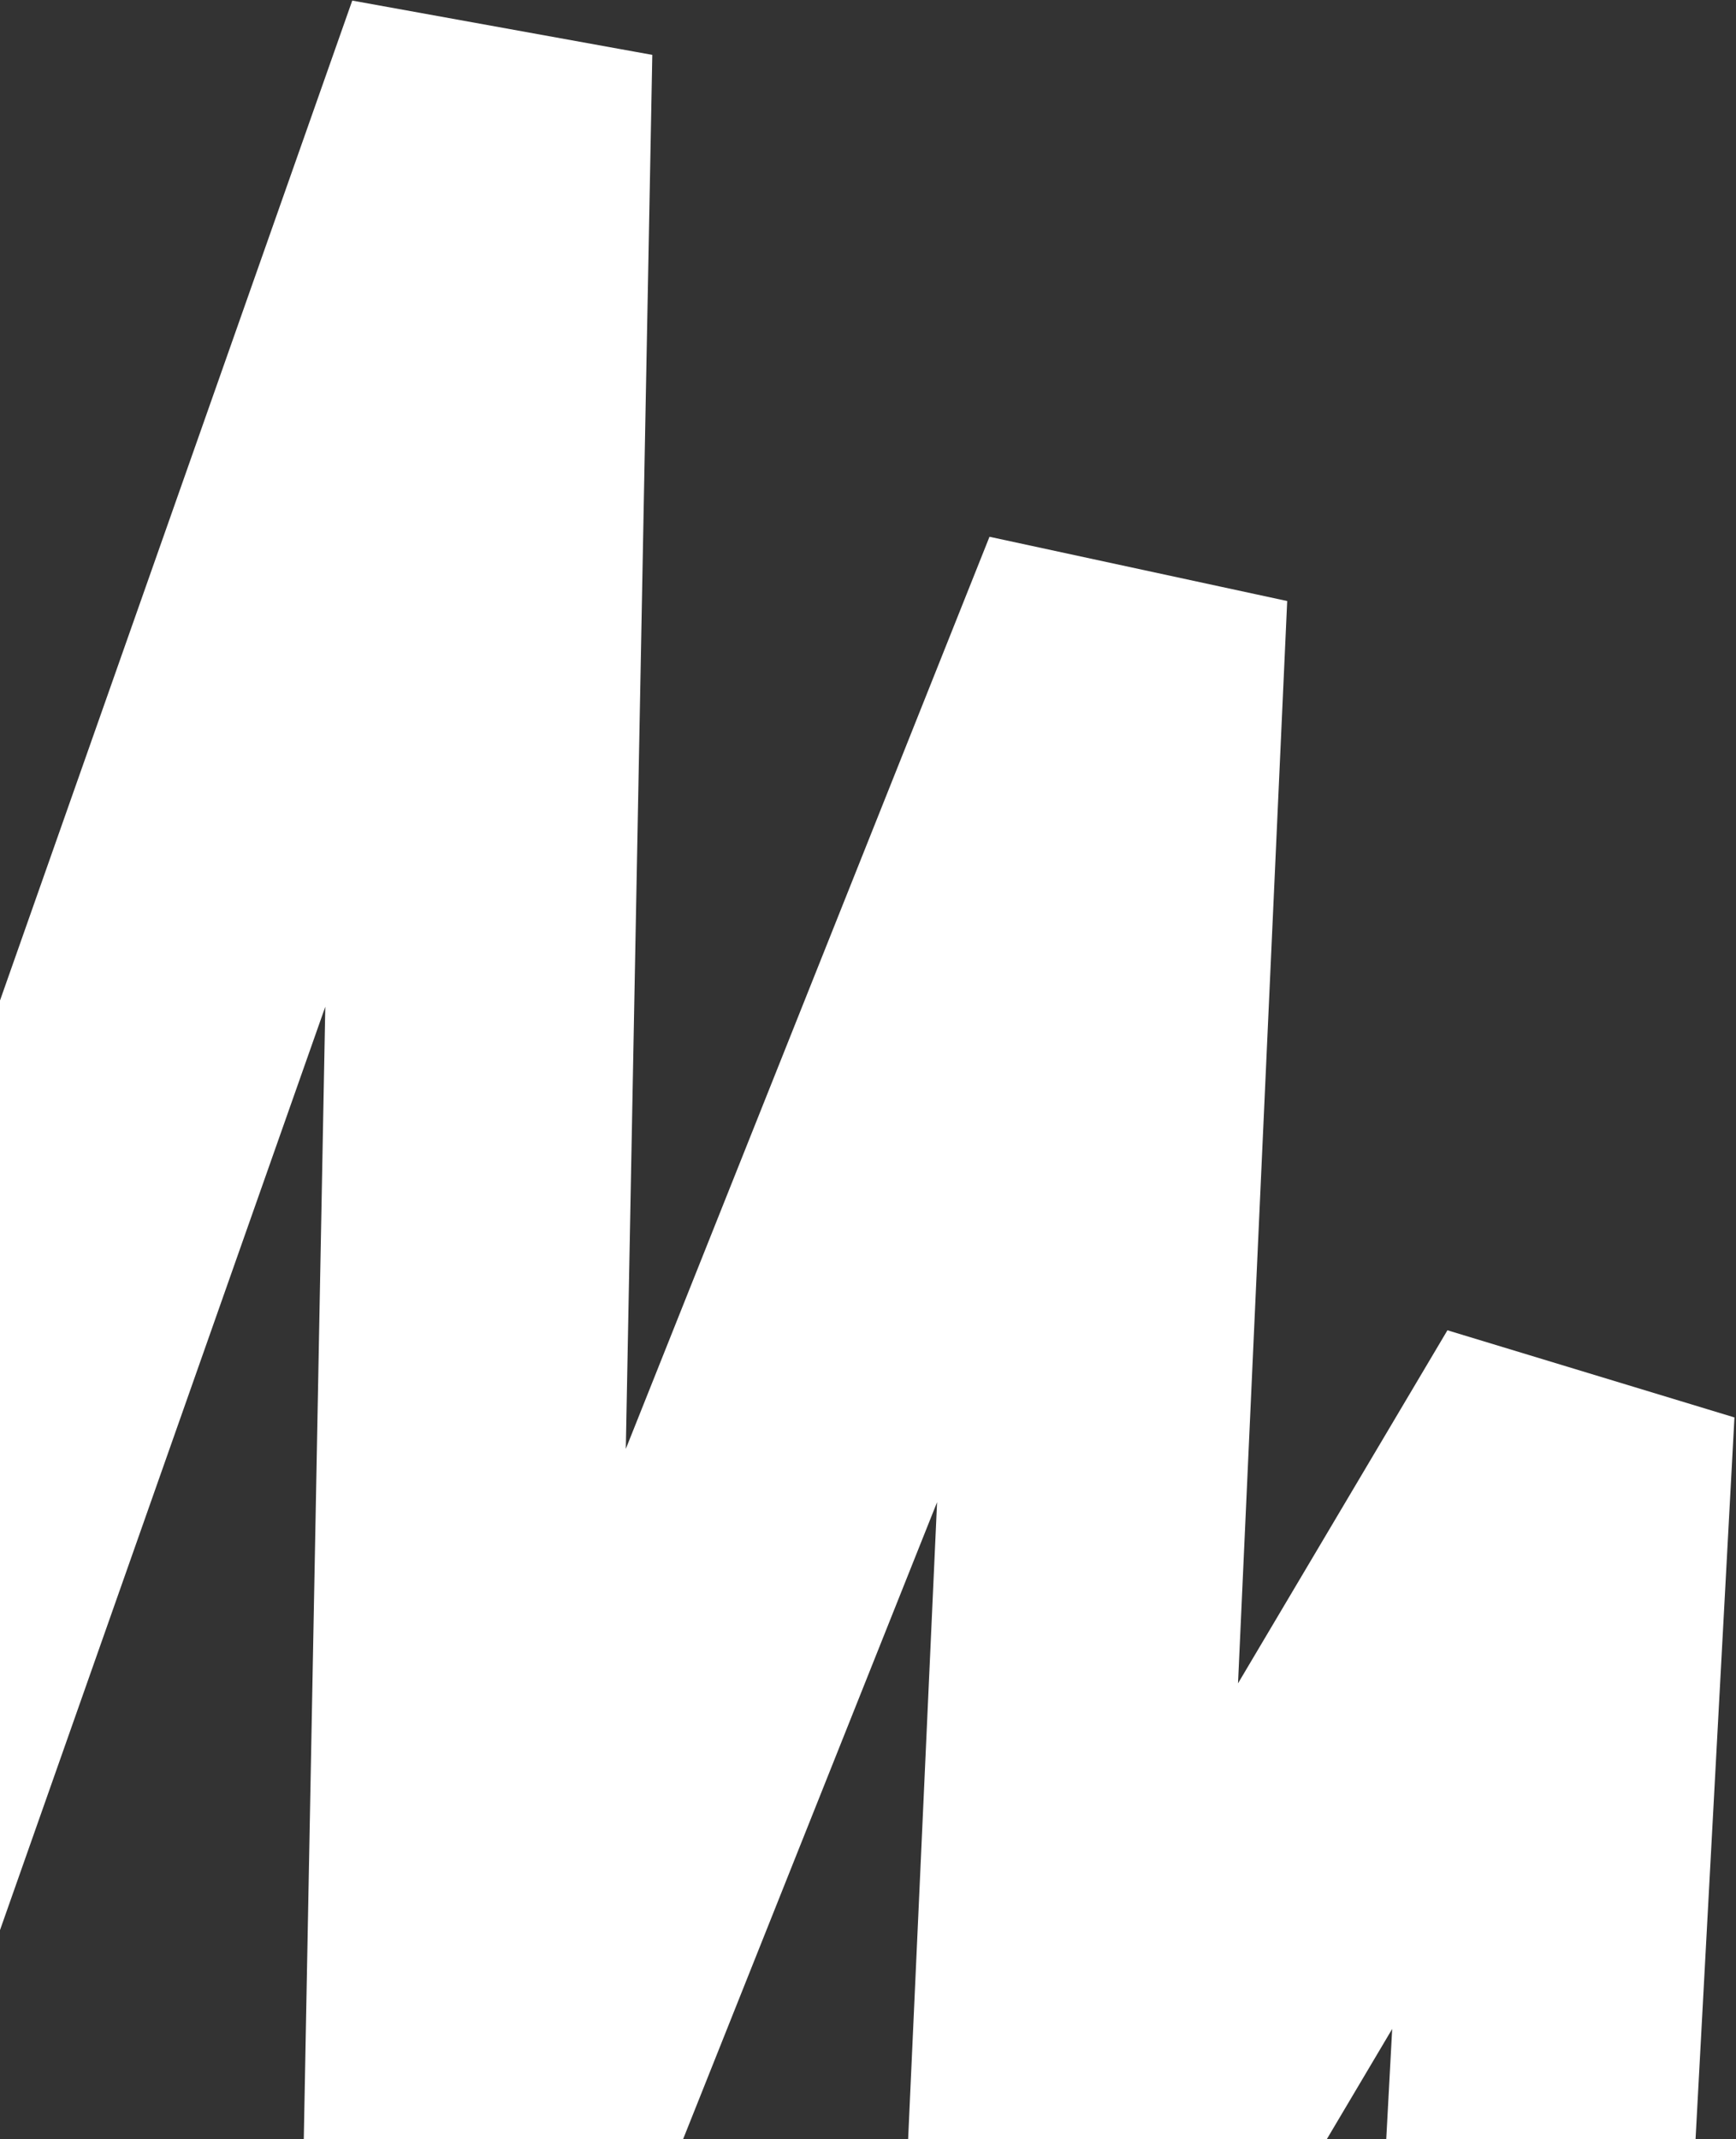 <svg width="652" height="803" viewBox="0 0 652 803" fill="none" xmlns="http://www.w3.org/2000/svg">
<rect x="0" y="0" width="652" height="803" fill="#333333" stroke="none"/>
<path d="M-59 717.5L187 19.5L171 861L425.5 223L396.5 861L593.5 529L562.5 1104" stroke="white" stroke-width="116"/>
</svg>
